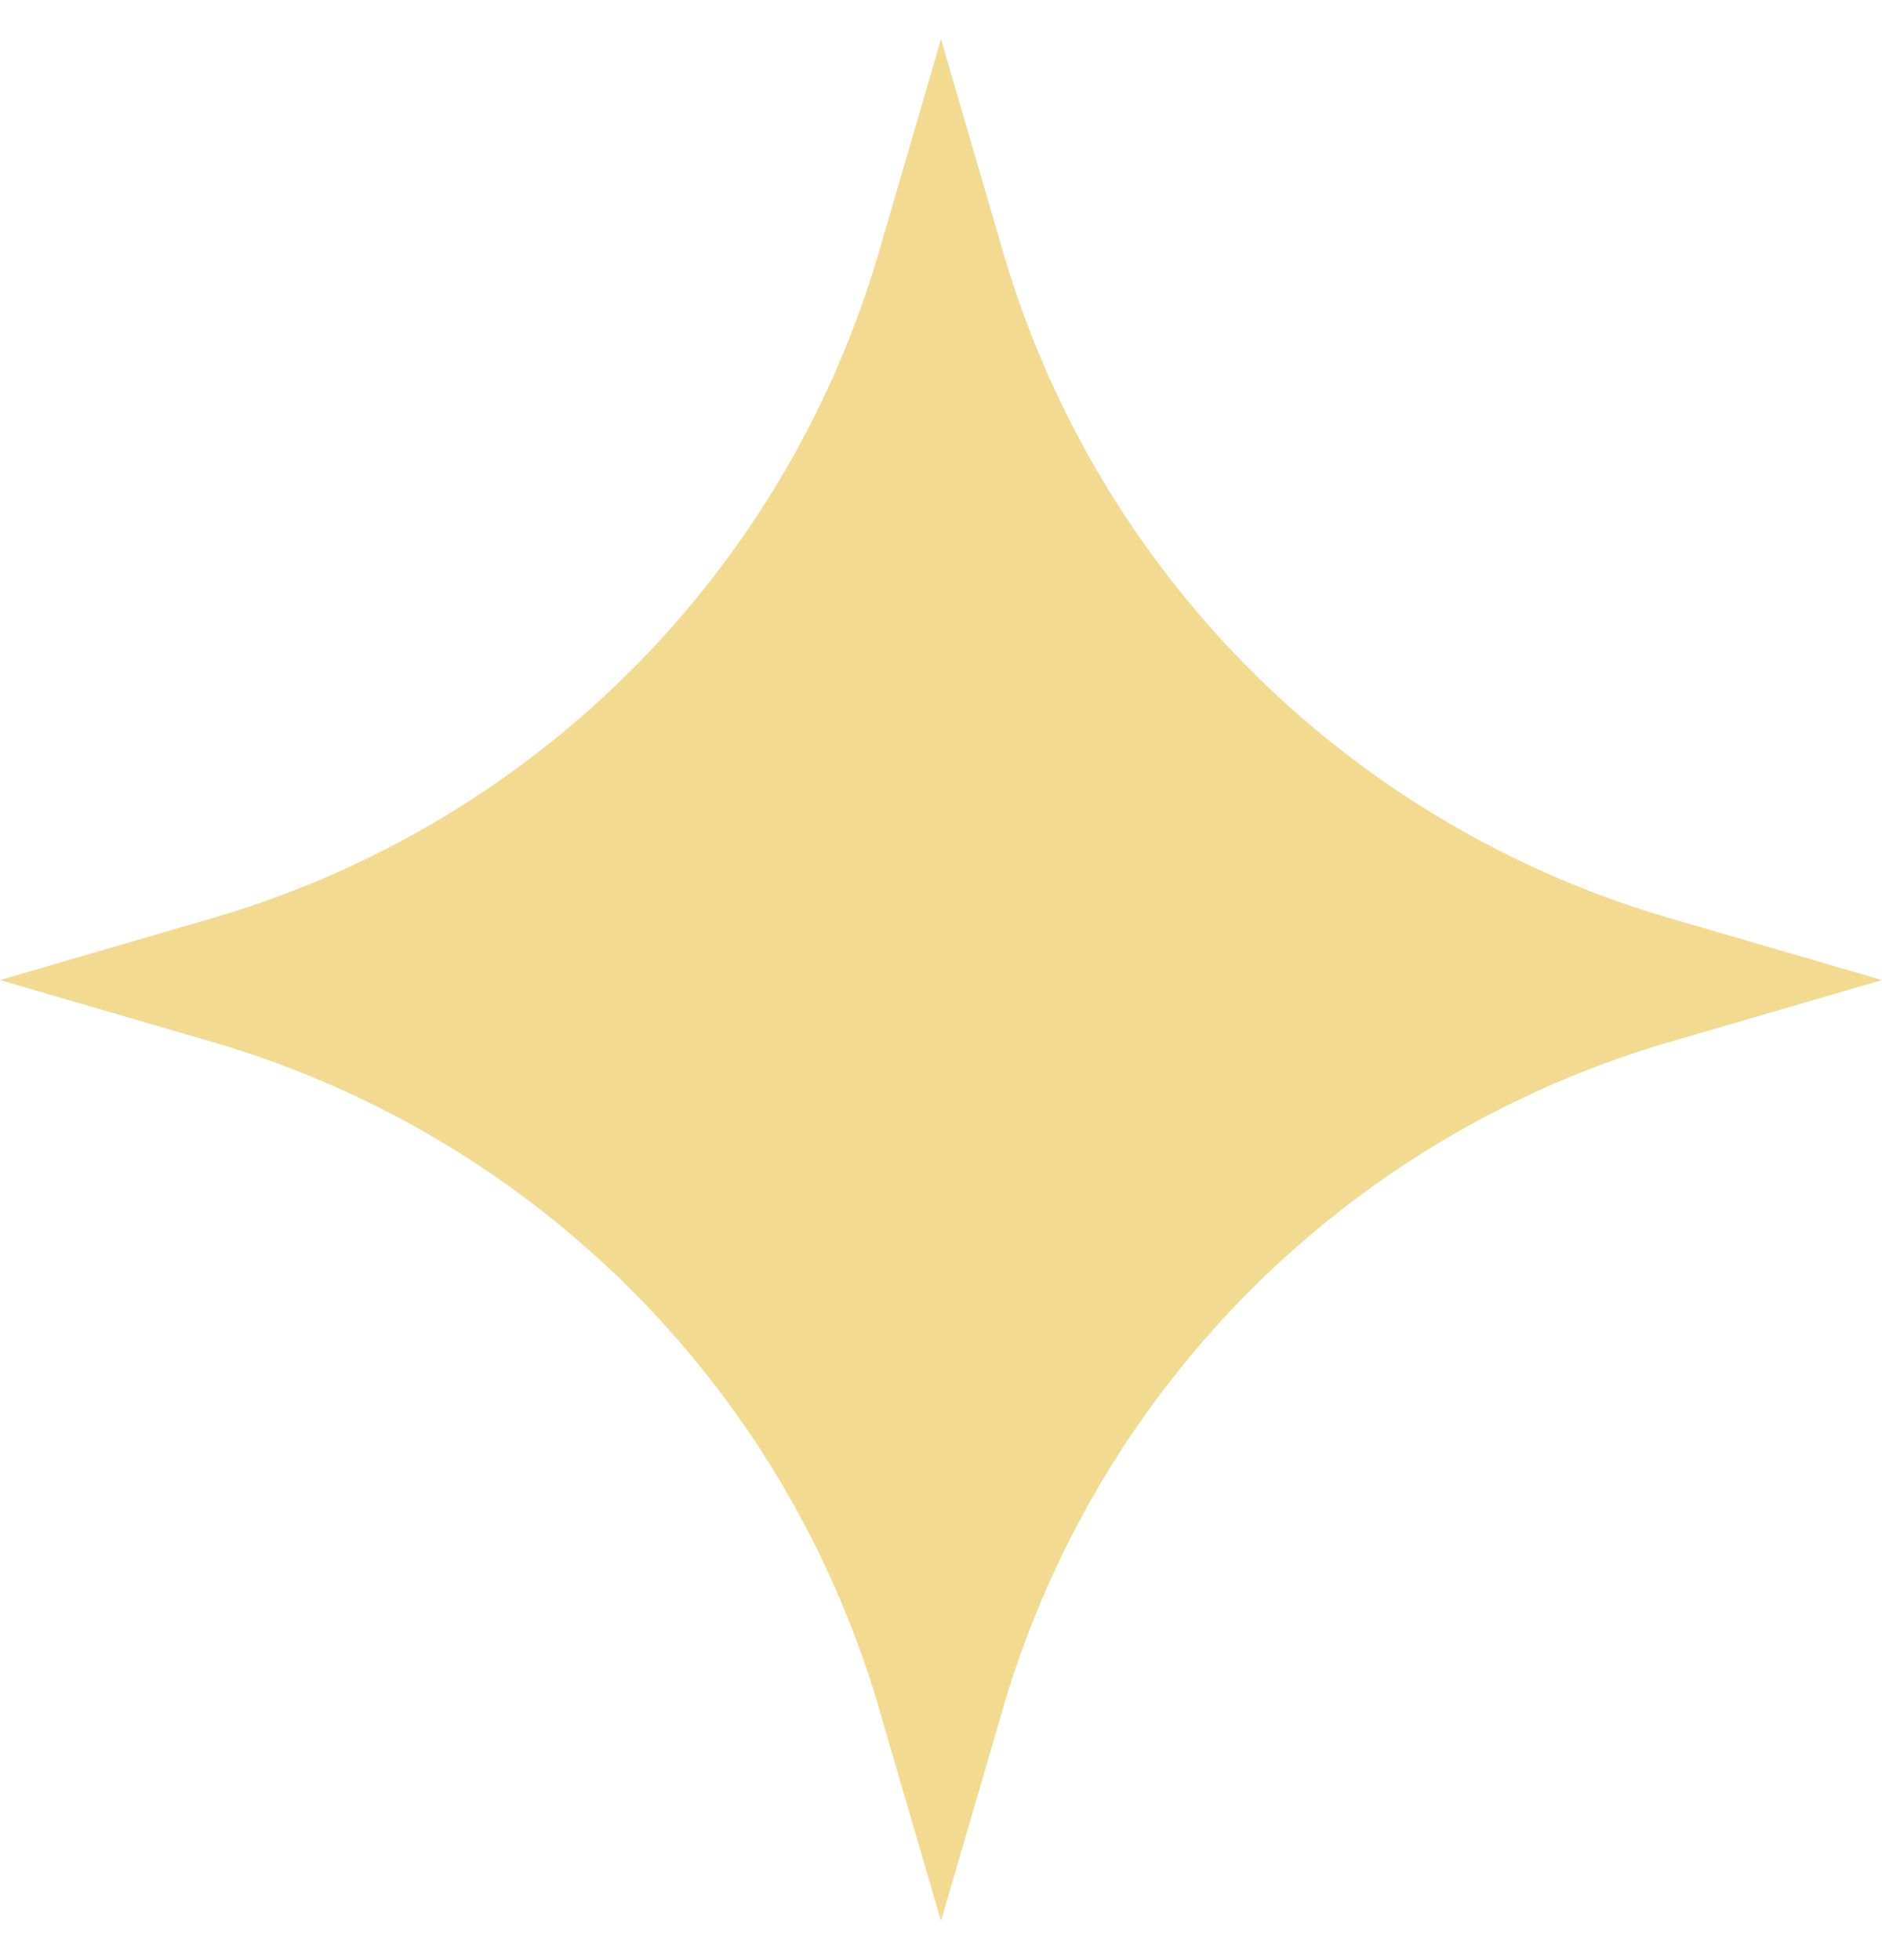 <svg width="24" height="25" viewBox="0 0 24 25" fill="none" xmlns="http://www.w3.org/2000/svg">
<g clip-path="url(#clip0_158_1051)">
<path d="M12 0.5L12.75 3.071C13.929 7.286 17.214 10.571 21.429 11.75L24 12.5L21.429 13.25C17.214 14.429 13.929 17.714 12.75 21.929L12 24.5L11.25 21.929C10.071 17.714 6.786 14.429 2.571 13.25L0 12.5L2.571 11.75C6.786 10.571 10.071 7.286 11.25 3.071L12 0.5Z" fill="#F2DA91"/>
</g>
<defs>
<clipPath id="clip0_158_1051">
<rect width="24" height="24" fill="white" transform="translate(0 0.5)"/>
</clipPath>
</defs>
</svg>
